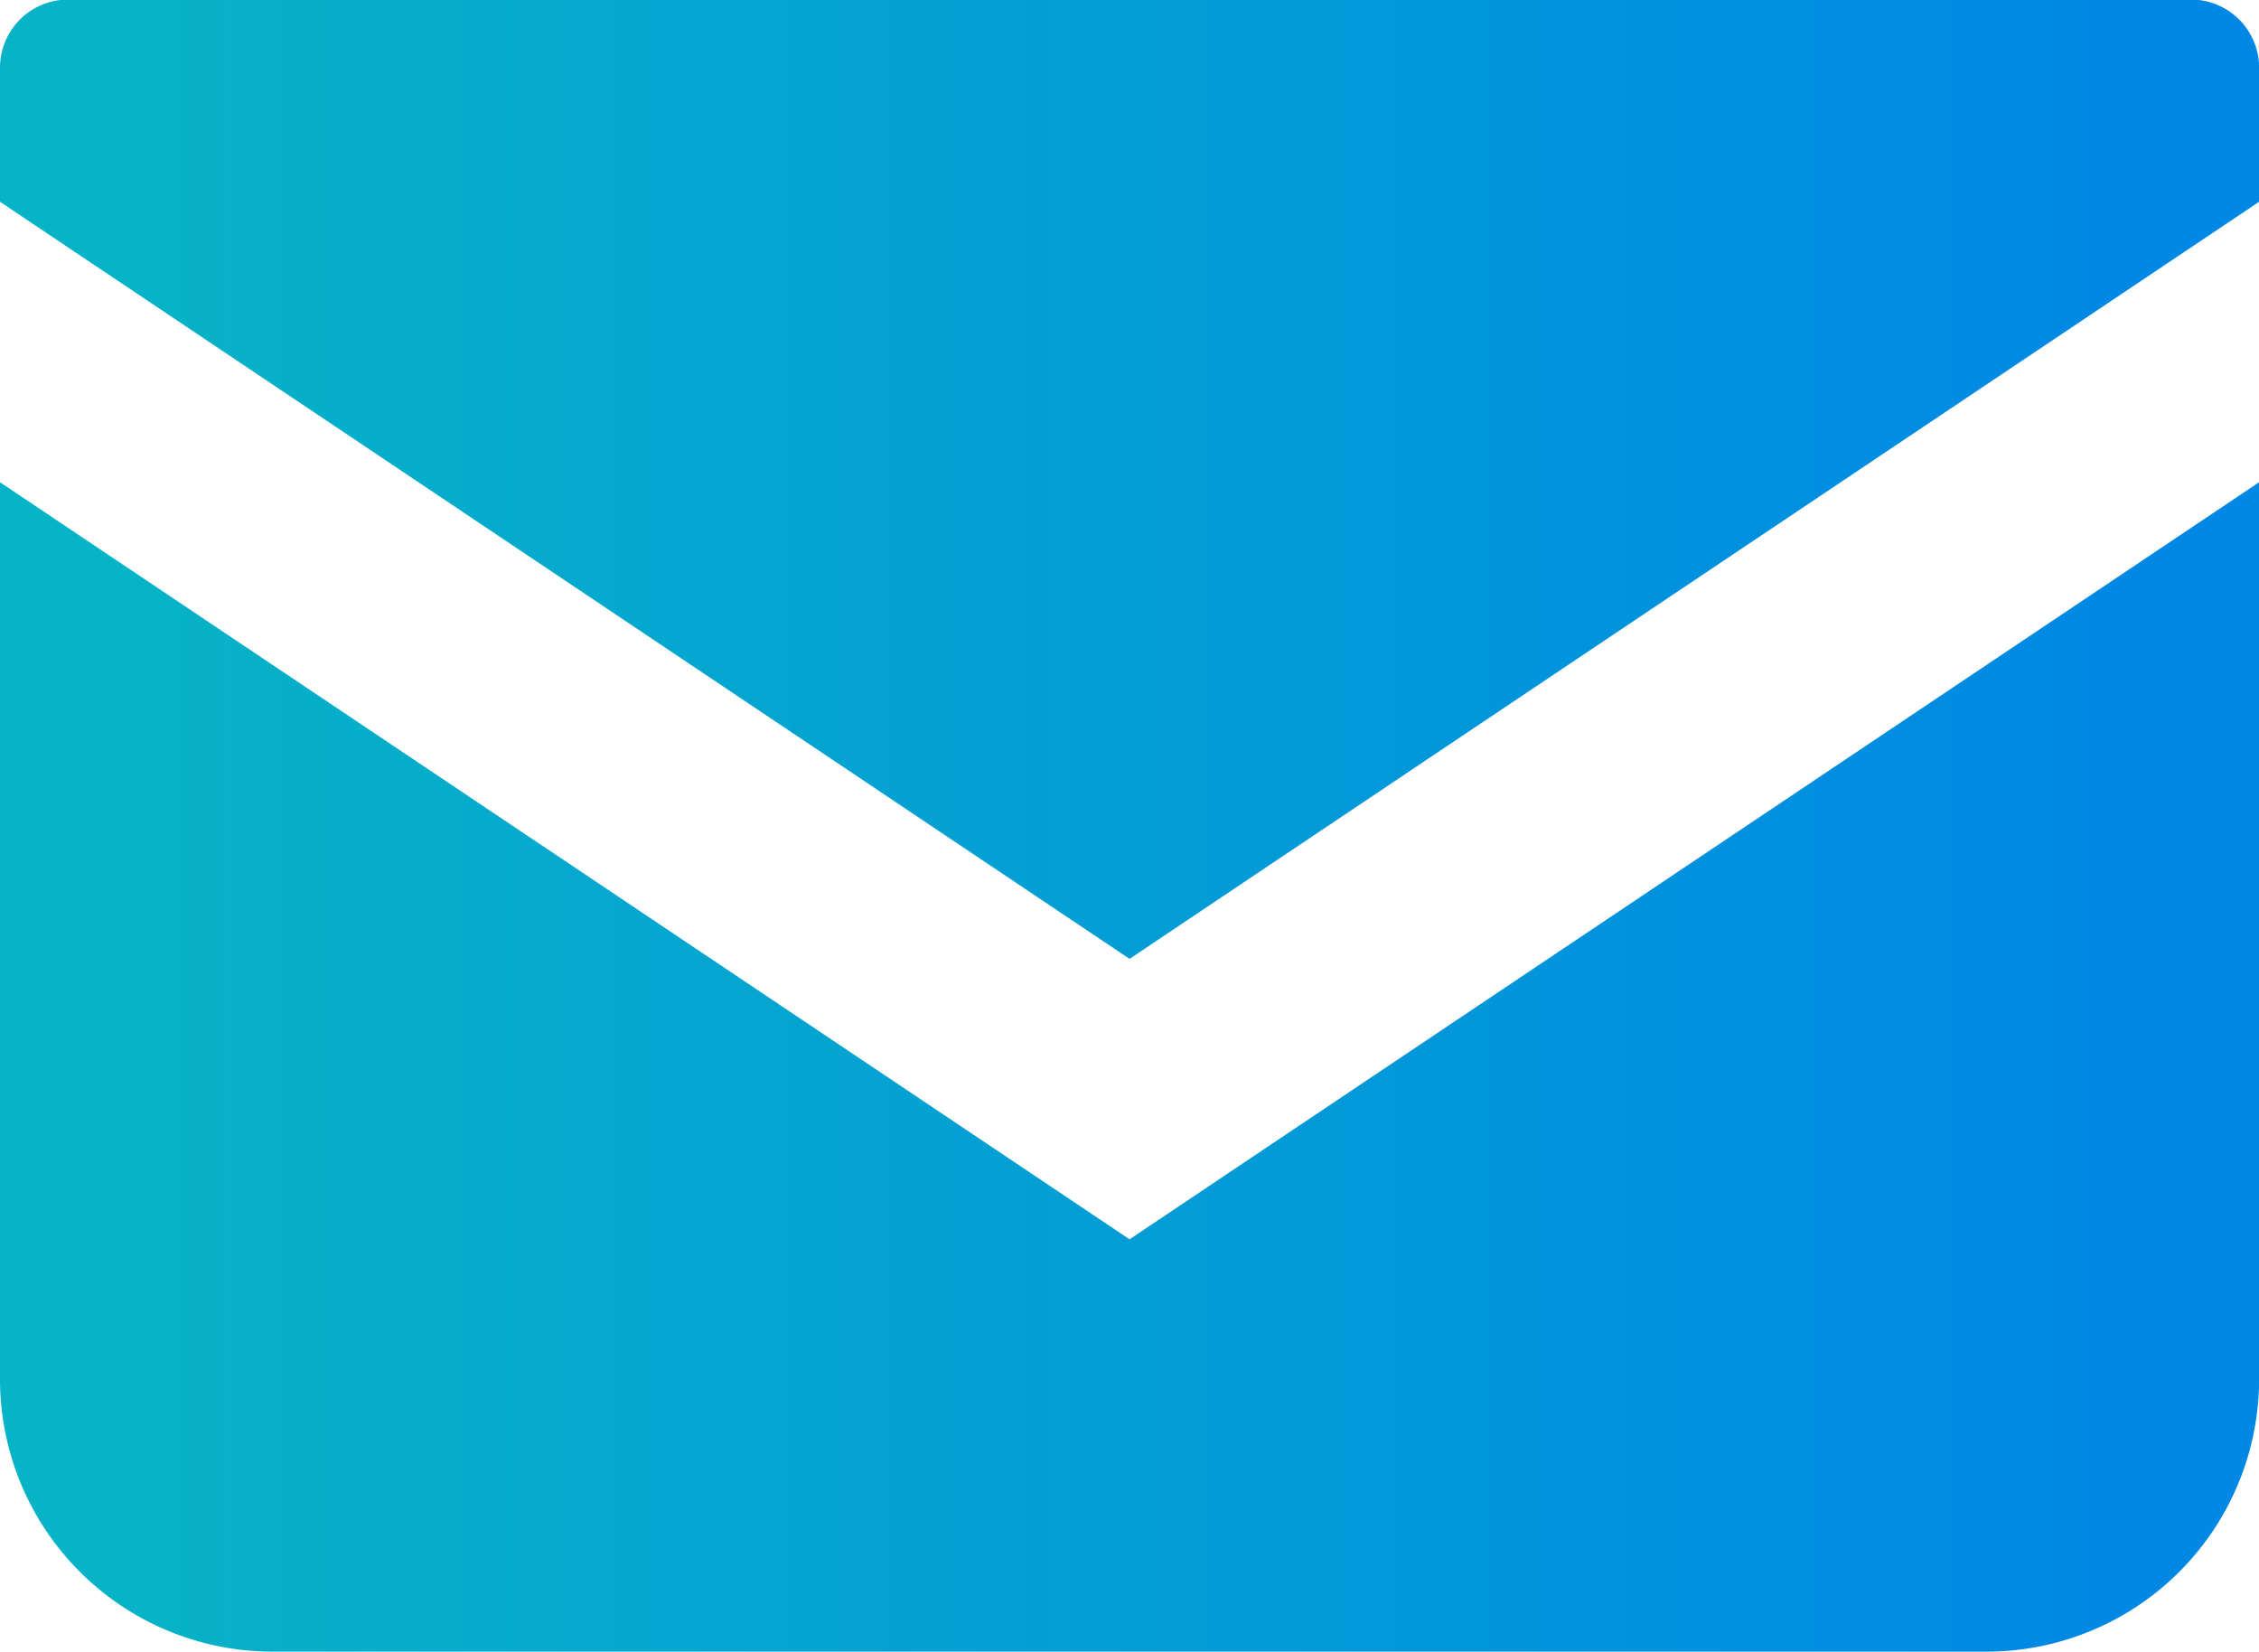 <svg xmlns="http://www.w3.org/2000/svg" xmlns:xlink="http://www.w3.org/1999/xlink" width="20.657" height="15.103" viewBox="0 0 20.657 15.103">
  <defs>
    <linearGradient id="linear-gradient" x1="0.055" y1="0.855" x2="0.934" y2="0.855" gradientUnits="objectBoundingBox">
      <stop offset="0" stop-color="#06b3c7"/>
      <stop offset="1" stop-color="#0088e4"/>
    </linearGradient>
  </defs>
  <g id="gra_mail" transform="translate(0 0)">
    <path id="パス_1" data-name="パス 1" d="M398.035,376.6H378.623a.623.623,0,0,0-.623.623v1.226l10.329,6.922,10.329-6.922v-1.225A.623.623,0,0,0,398.035,376.6Z" transform="translate(-378 -376.604)" fill="url(#linear-gradient)"/>
    <path id="パス_2" data-name="パス 2" d="M378,403.9V412.1a2.492,2.492,0,0,0,2.493,2.492h15.672a2.492,2.492,0,0,0,2.493-2.492V403.9l-10.329,6.922Z" transform="translate(-378 -399.491)" fill="url(#linear-gradient)"/>
  </g>
</svg>

